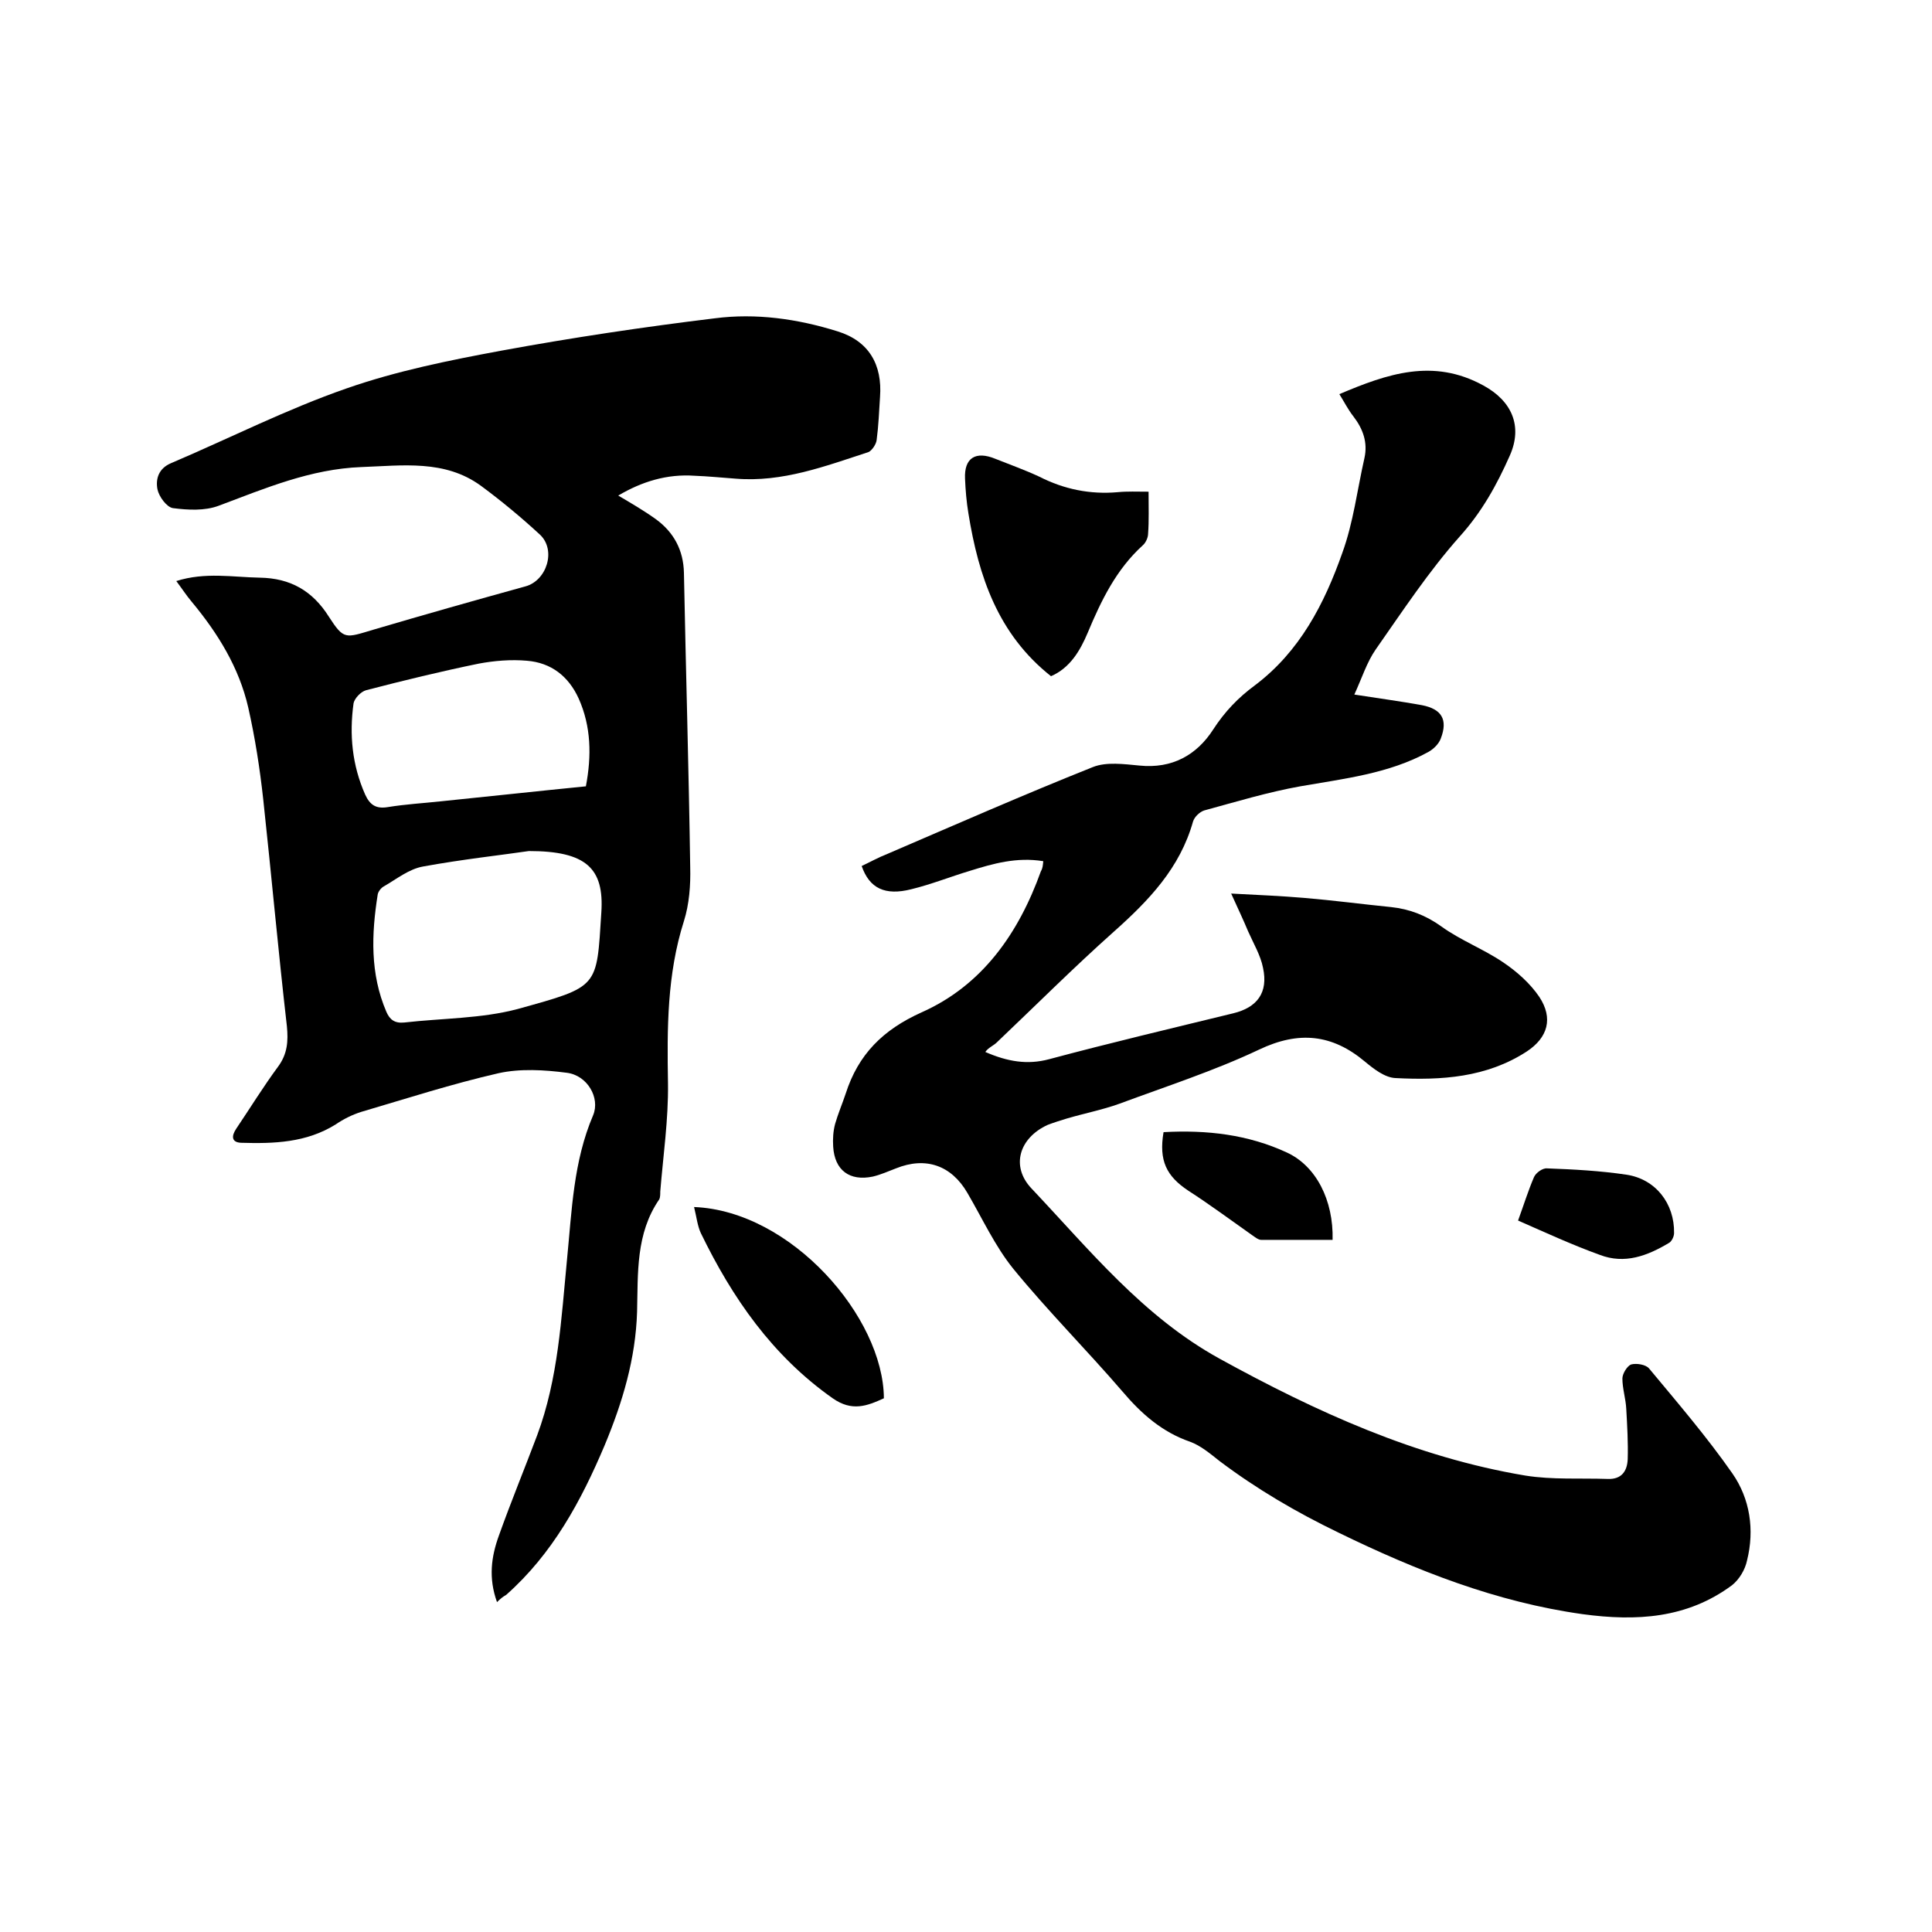 <svg enable-background="new 0 0 400 400" viewBox="0 0 400 400" xmlns="http://www.w3.org/2000/svg"><path d="m102.9 331.7c-1.8-5-1.2-9.4.4-13.8 2.5-7 5.3-13.8 7.9-20.7 4.4-11.8 5-24.2 6.2-36.5 1-10.1 1.3-20.2 5.4-29.8 1.5-3.6-1.2-8.3-5.5-8.8-4.6-.6-9.6-.9-14.1.1-9.6 2.2-18.9 5.2-28.4 8-1.9.6-3.7 1.5-5.3 2.6-6.1 3.8-12.8 4-19.6 3.8-2-.1-2-1.4-1-2.9 2.9-4.3 5.6-8.7 8.7-12.9 1.9-2.6 2.1-5.2 1.8-8.3-1.8-15.7-3.2-31.3-4.9-47-.7-6.4-1.7-12.8-3.1-19-1.9-8.3-6.3-15.4-11.7-21.9-1.1-1.3-2-2.7-3.2-4.3 6-1.9 11.7-.8 17.3-.7 6.3.1 10.9 2.7 14.3 8.1 3.1 4.8 3.4 4.4 9.1 2.7 10.5-3.1 21.1-6.1 31.6-9 4.4-1.2 6.4-7.5 3-10.7-3.9-3.6-8-7-12.2-10.1-7.5-5.5-16.3-4.2-24.8-3.9-10.5.4-19.9 4.4-29.5 8-2.9 1.1-6.4.9-9.5.5-1.3-.2-2.9-2.4-3.2-3.9-.4-2.1.2-4.3 2.8-5.4 12.2-5.2 24-11.2 36.4-15.5 10.3-3.6 21.2-5.8 32-7.8 14.7-2.7 29.4-4.9 44.2-6.7 8.5-1.1 17.1.1 25.4 2.7 6.5 2 9.3 6.9 8.8 13.6-.2 3-.3 5.9-.7 8.9-.1.9-1 2.2-1.7 2.5-8.9 2.9-17.8 6.3-27.5 5.5-2.8-.2-5.7-.5-8.5-.6-5.7-.4-10.9 1.2-15.8 4.1 2.7 1.6 5.3 3.1 7.8 4.9 3.7 2.7 5.7 6.4 5.8 11.1.4 20.3 1 40.6 1.3 60.9.1 3.8-.2 7.7-1.3 11.2-3.5 11-3.5 22.2-3.3 33.6.1 7.5-1 15-1.6 22.4 0 .5 0 1.2-.2 1.6-4.9 7.1-4.4 15.3-4.6 23.3-.3 9.7-3 18.7-6.7 27.6-4.9 11.6-10.8 22.5-20.4 31-.7.4-1.2.8-1.9 1.5zm6.6-155.5c-5.4.8-13.7 1.7-21.9 3.2-2.9.5-5.5 2.6-8.1 4.1-.6.3-1.2 1.1-1.3 1.7-1.3 8.2-1.6 16.4 1.8 24.3.7 1.6 1.7 2.4 3.7 2.2 7.9-.9 16-.8 23.5-2.8 16.9-4.7 16.3-4.3 17.3-20 .6-9.1-3.1-12.7-15-12.7zm11.8-13.4c1.2-6.3 1.1-12.4-1.5-18.2-2.1-4.6-5.7-7.4-10.7-7.8-3.3-.3-6.8 0-10 .6-7.8 1.6-15.6 3.5-23.3 5.5-1.1.3-2.4 1.7-2.6 2.7-.9 6.5-.3 12.8 2.4 18.9 1 2.2 2.3 3 4.7 2.6 3.7-.6 7.3-.8 11-1.2 9.9-1 19.9-2.1 30-3.1z"/><path d="m216 178.3c-5.5-.9-10.4.5-15.2 2-4 1.2-8 2.8-12.1 3.8-5.5 1.4-8.7-.2-10.3-4.8 1.7-.8 3.5-1.8 5.3-2.5 14.2-6.1 28.3-12.3 42.6-18 2.8-1.1 6.4-.6 9.6-.3 6.8.7 11.9-2.2 15.3-7.5 2.4-3.7 5.2-6.6 8.6-9.1 9.3-7 14.4-16.9 18.1-27.4 2.3-6.3 3.1-13.1 4.6-19.7.7-3.2-.3-6-2.3-8.6-1.1-1.4-1.9-3-2.9-4.6 9.9-4.2 19.4-7.5 29.8-1.8 5.9 3.2 8.2 8.4 5.5 14.5s-5.8 11.7-10.4 16.8c-6.4 7.2-11.8 15.4-17.4 23.4-1.8 2.6-2.8 5.8-4.4 9.3 5.1.8 9.6 1.4 14 2.2 4.1.8 5.4 3 3.9 6.9-.4 1.1-1.5 2.2-2.6 2.8-8.2 4.5-17.4 5.5-26.5 7.1-6.7 1.2-13.3 3.2-19.9 5-.9.3-2 1.3-2.3 2.3-2.7 9.6-9.1 16.3-16.4 22.8-8.3 7.4-16.2 15.3-24.2 22.9-.7.7-1.8 1.1-2.4 2 4.6 2 8.7 2.7 13.2 1.5 12.7-3.4 25.4-6.4 38.1-9.5 5-1.2 7.3-4.3 6.2-9.4-.5-2.6-2-5.1-3.1-7.6-1-2.4-2.1-4.7-3.5-7.8 5.7.3 10.4.5 15.1.9 6 .5 12 1.3 18 1.9 3.8.4 7.2 1.7 10.4 4 4 2.9 8.8 4.7 12.9 7.5 2.8 1.9 5.5 4.3 7.4 7.1 2.9 4.4 1.8 8.4-2.6 11.3-8.3 5.4-17.7 6-27.2 5.5-2.2-.1-4.5-1.9-6.3-3.4-6.8-5.7-13.7-6.4-21.9-2.5-9.3 4.4-19.2 7.6-28.9 11.2-3.6 1.3-7.3 2-11 3.1-1.3.4-2.6.8-3.9 1.3-5.9 2.7-7.7 8.6-3.3 13.2 12 12.7 23.1 26.5 38.9 35.2 20 11 40.6 20.4 63.3 24.2 5.6.9 11.4.5 17.1.7 2.9.1 4-1.7 4.1-4.1.1-3.4-.1-6.9-.3-10.4-.1-2.1-.8-4.2-.8-6.3 0-1 1-2.6 1.8-2.9 1.1-.3 3 0 3.7.8 5.9 7.1 12 14.2 17.3 21.8 3.6 5.2 4.6 11.6 3 18-.4 1.9-1.6 3.9-3.1 5.1-9.3 6.9-19.8 7.5-30.9 6-17.9-2.5-34.4-9-50.6-16.9-8.7-4.2-16.9-9-24.6-14.8-1.9-1.5-3.9-3.2-6.1-4-5.8-2-10.1-5.8-14-10.4-7.4-8.6-15.4-16.6-22.6-25.4-3.8-4.7-6.4-10.4-9.5-15.7-3.3-5.7-8.6-7.6-14.8-5.1-1.6.6-3.1 1.3-4.8 1.7-4.8 1-7.9-1.3-8.2-6.2-.1-1.6 0-3.2.4-4.7.6-2.1 1.5-4.2 2.2-6.3 2.6-8.1 7.7-13.2 15.7-16.8 12.6-5.6 20.1-16.4 24.7-29.2.4-.7.4-1.2.5-2.1z"/><path d="m237.8 101.8c0 3.2.1 6-.1 8.7 0 .8-.5 1.9-1.1 2.4-5.5 5-8.6 11.4-11.4 18.1-1.6 3.8-3.7 7.3-7.6 9-11-8.7-15-20.7-17.1-33.7-.4-2.4-.6-4.8-.7-7.2-.2-4.3 2.2-5.8 6.3-4.1 3 1.2 6.1 2.3 9.1 3.7 5.1 2.6 10.5 3.7 16.2 3.2 2-.2 4-.1 6.4-.1z"/><path d="m143.7 249.9c20.1.8 39.2 22.8 39.3 39.6-3.5 1.6-6.6 2.8-10.6 0-12.5-8.8-20.8-20.8-27.3-34.2-.7-1.5-.9-3.4-1.4-5.4z"/><path d="m240.9 234.4c9-.5 17.5.5 25.5 4.2 6.1 2.8 9.7 9.9 9.5 18.1-4.9 0-9.8 0-14.8 0-.6 0-1.3-.6-1.9-1-4.4-3.1-8.7-6.3-13.2-9.2-4.5-3-6.1-6.2-5.1-12.1z"/><path d="m314.3 252.7c1.2-3.3 2.1-6.2 3.3-9 .4-.9 1.8-1.9 2.7-1.8 5.5.2 11 .5 16.4 1.3 6.1.9 10 6 9.9 12.1 0 .7-.5 1.7-1 2-4.5 2.7-9.2 4.5-14.4 2.5-5.8-2.1-11.2-4.6-16.9-7.1z"/></svg>